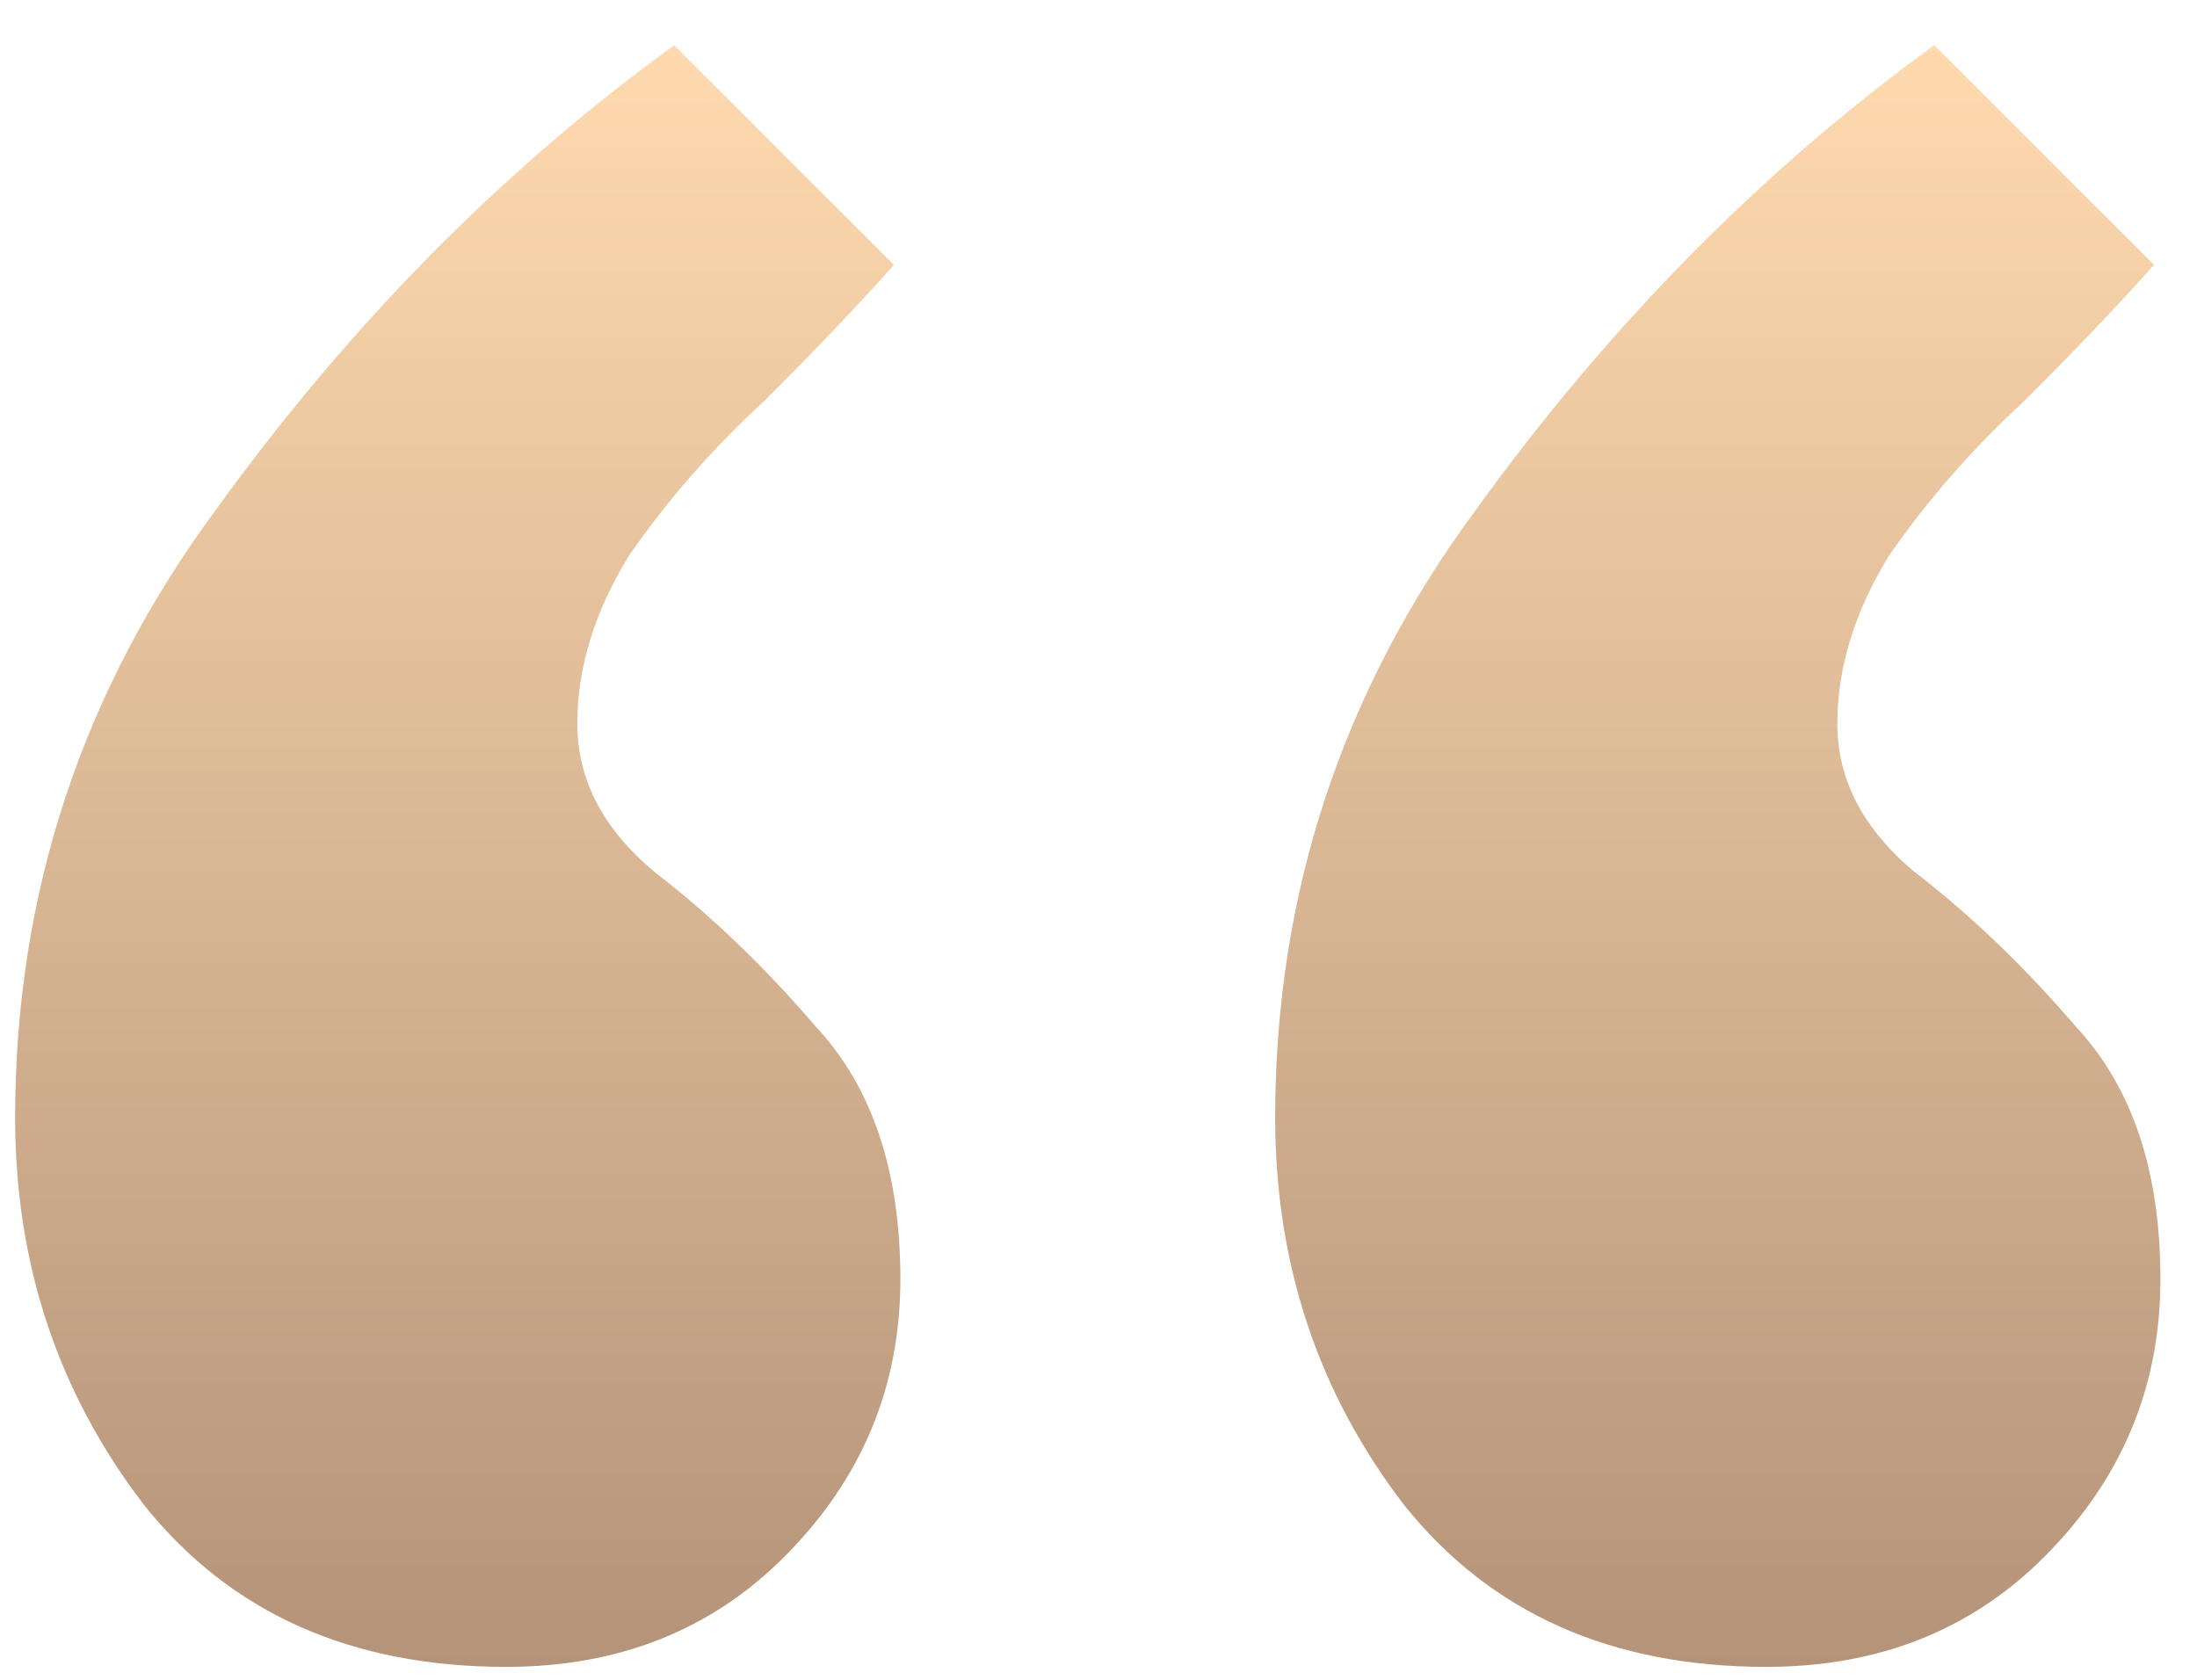 <?xml version="1.0" encoding="UTF-8"?> <svg xmlns="http://www.w3.org/2000/svg" width="34" height="26" viewBox="0 0 34 26" fill="none"> <path d="M13.934 19.8C13.934 21.467 13.334 22.9 12.134 24.1C11.001 25.233 9.568 25.8 7.834 25.8C5.434 25.8 3.568 24.967 2.234 23.3C0.901 21.567 0.234 19.567 0.234 17.3C0.234 13.834 1.268 10.7 3.334 7.9C5.401 5.034 7.768 2.634 10.434 0.7L13.834 4.1C13.301 4.7 12.634 5.4 11.834 6.2C11.034 6.934 10.334 7.734 9.734 8.6C9.201 9.467 8.934 10.334 8.934 11.2C8.934 12.067 9.334 12.834 10.134 13.5C11.001 14.167 11.834 14.967 12.634 15.9C13.501 16.834 13.934 18.134 13.934 19.8ZM33.434 19.8C33.434 21.467 32.834 22.9 31.634 24.1C30.501 25.233 29.068 25.8 27.334 25.8C24.934 25.8 23.068 24.967 21.734 23.3C20.401 21.567 19.734 19.567 19.734 17.3C19.734 13.834 20.768 10.7 22.834 7.9C24.901 5.034 27.268 2.634 29.934 0.7L33.334 4.1C32.801 4.7 32.134 5.4 31.334 6.2C30.534 6.934 29.834 7.734 29.234 8.6C28.701 9.467 28.434 10.334 28.434 11.2C28.434 12.067 28.834 12.834 29.634 13.5C30.501 14.167 31.334 14.967 32.134 15.9C33.001 16.834 33.434 18.134 33.434 19.8Z" fill="url(#paint0_linear_678_86)"></path> <defs> <linearGradient id="paint0_linear_678_86" x1="16.834" y1="0.7" x2="16.834" y2="25.8" gradientUnits="userSpaceOnUse"> <stop stop-color="#FFDAAF"></stop> <stop offset="1" stop-color="#B49379"></stop> </linearGradient> </defs> </svg> 